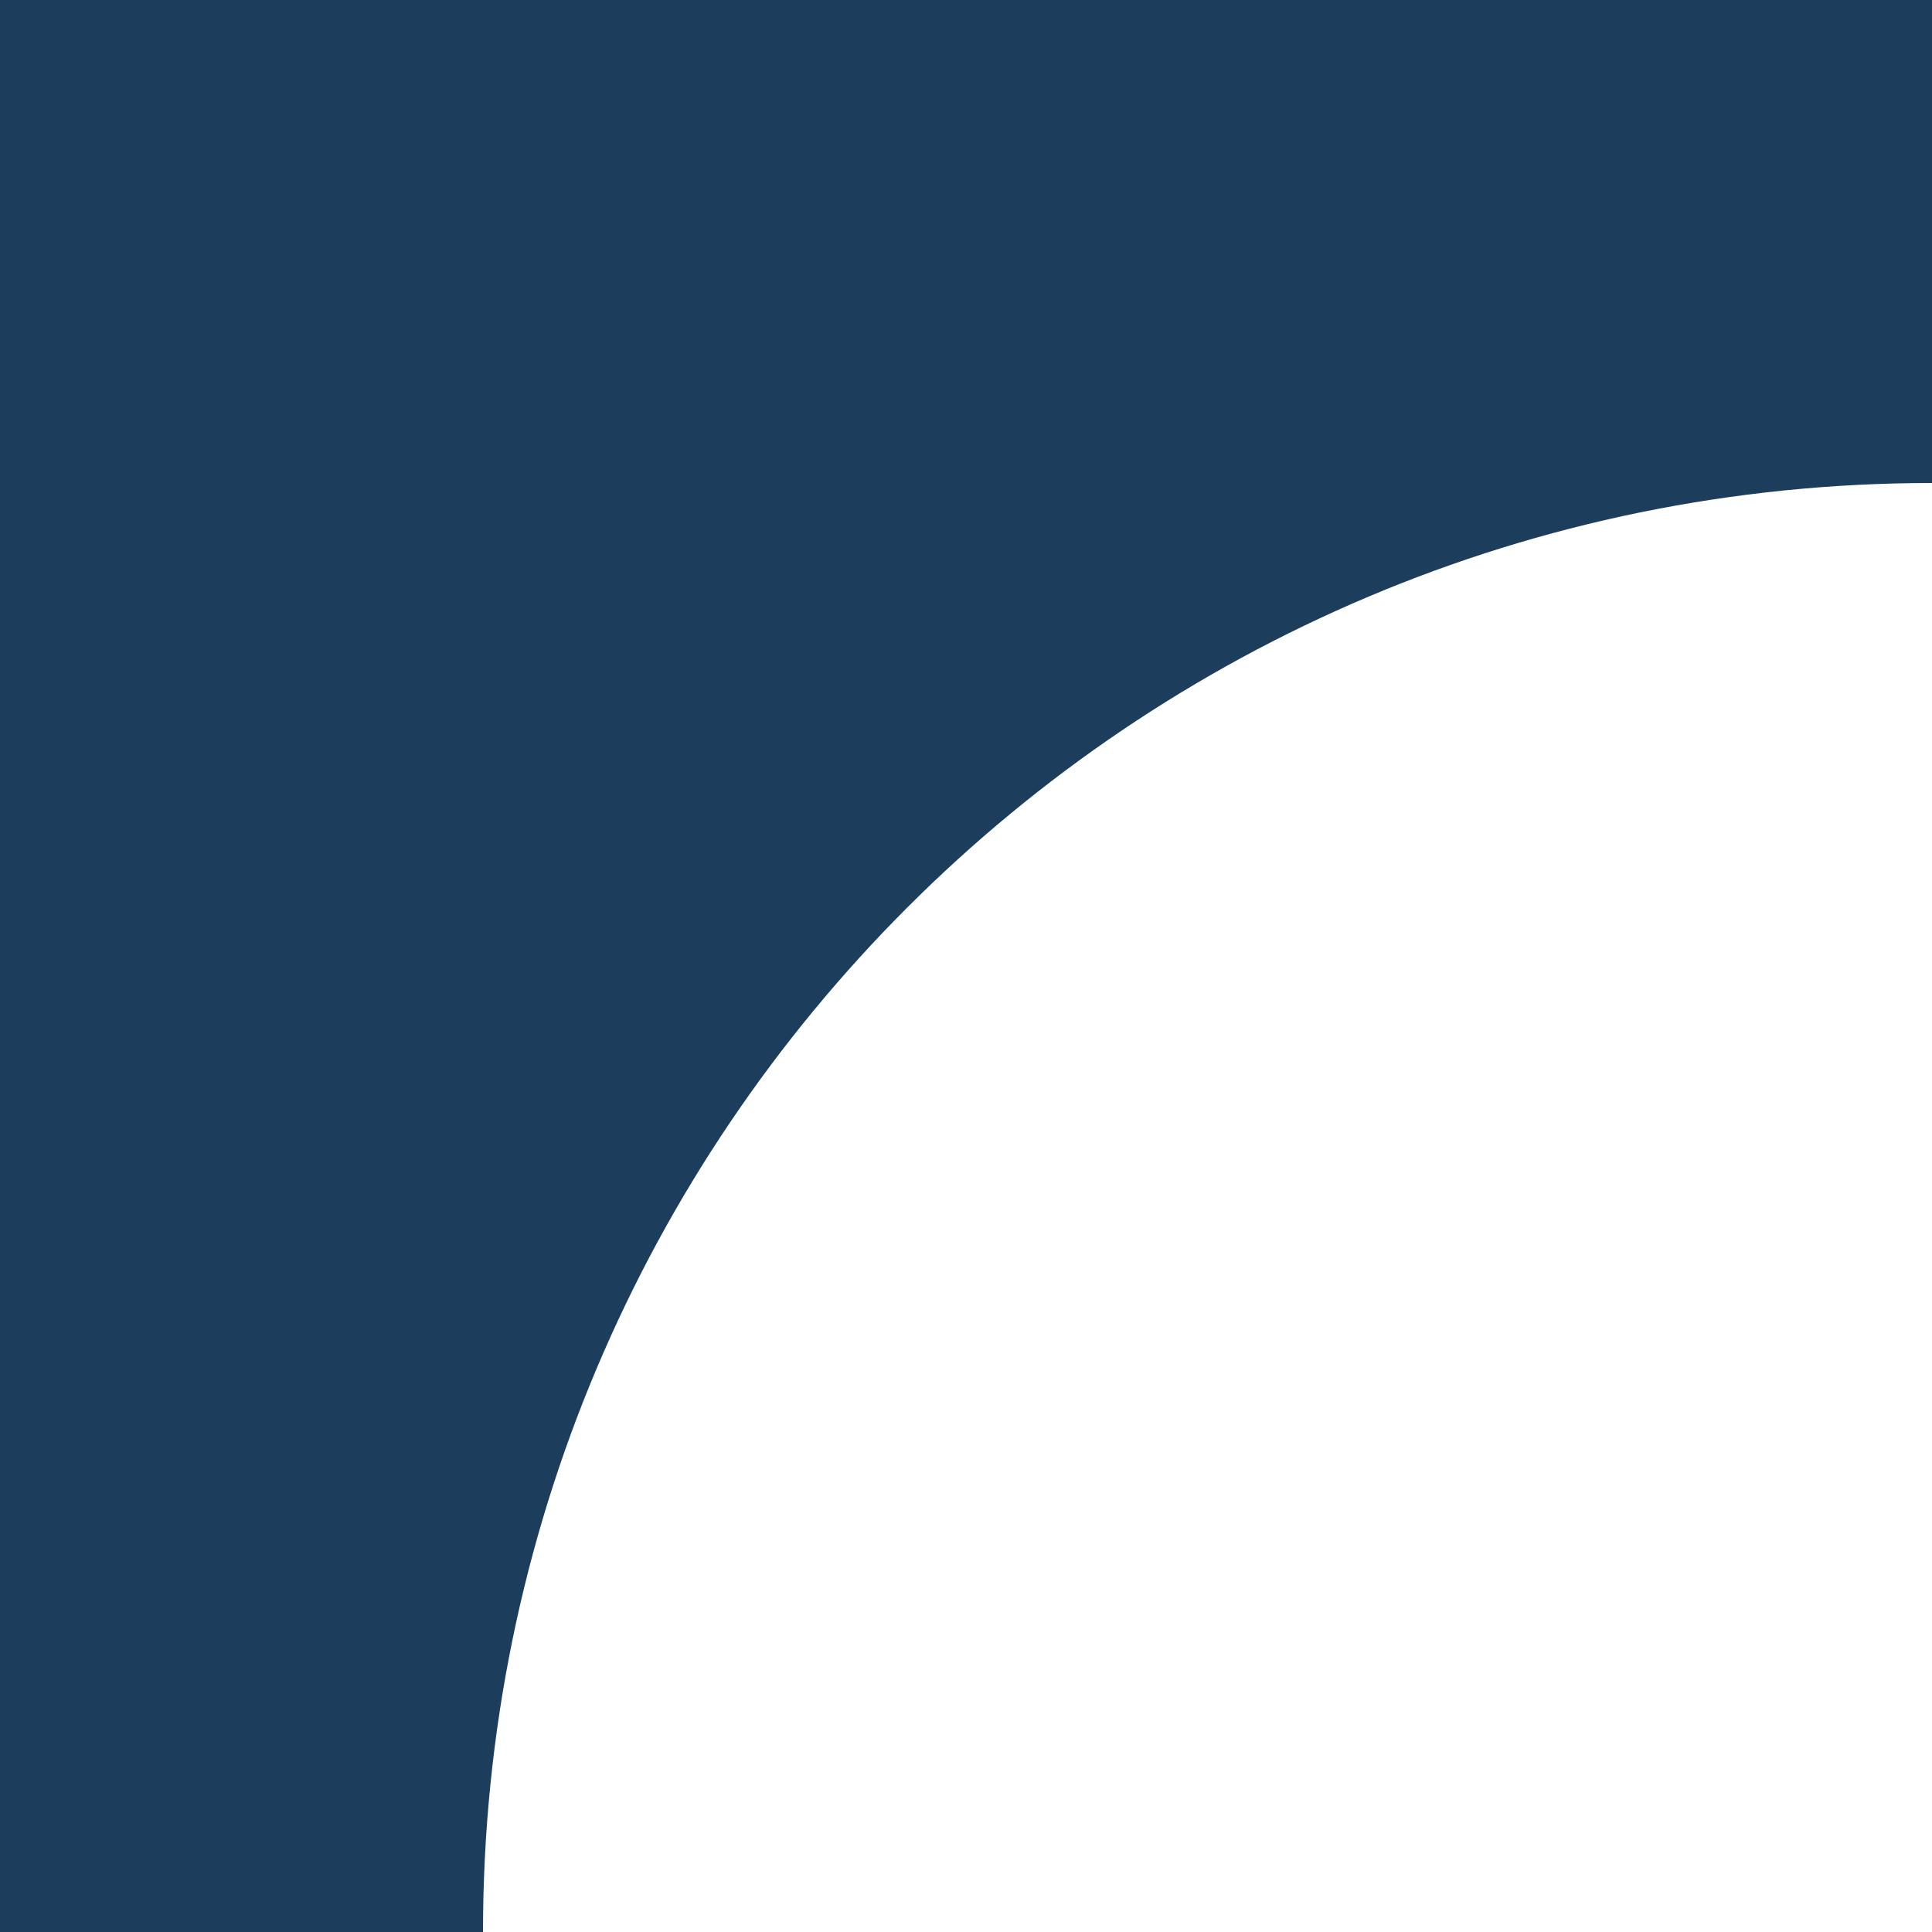 <?xml version="1.0" encoding="UTF-8"?> <svg xmlns="http://www.w3.org/2000/svg" width="40" height="40" viewBox="0 0 40 40" fill="none"><g clip-path="url(#clip0_13890_728)"><path d="M0 40H10C10 23.431 23.431 10 40 10V0H0V40Z" fill="#1C3D5B"></path></g><defs><clipPath id="clip0_13890_728"><rect width="40" height="40" fill="white"></rect></clipPath></defs></svg> 